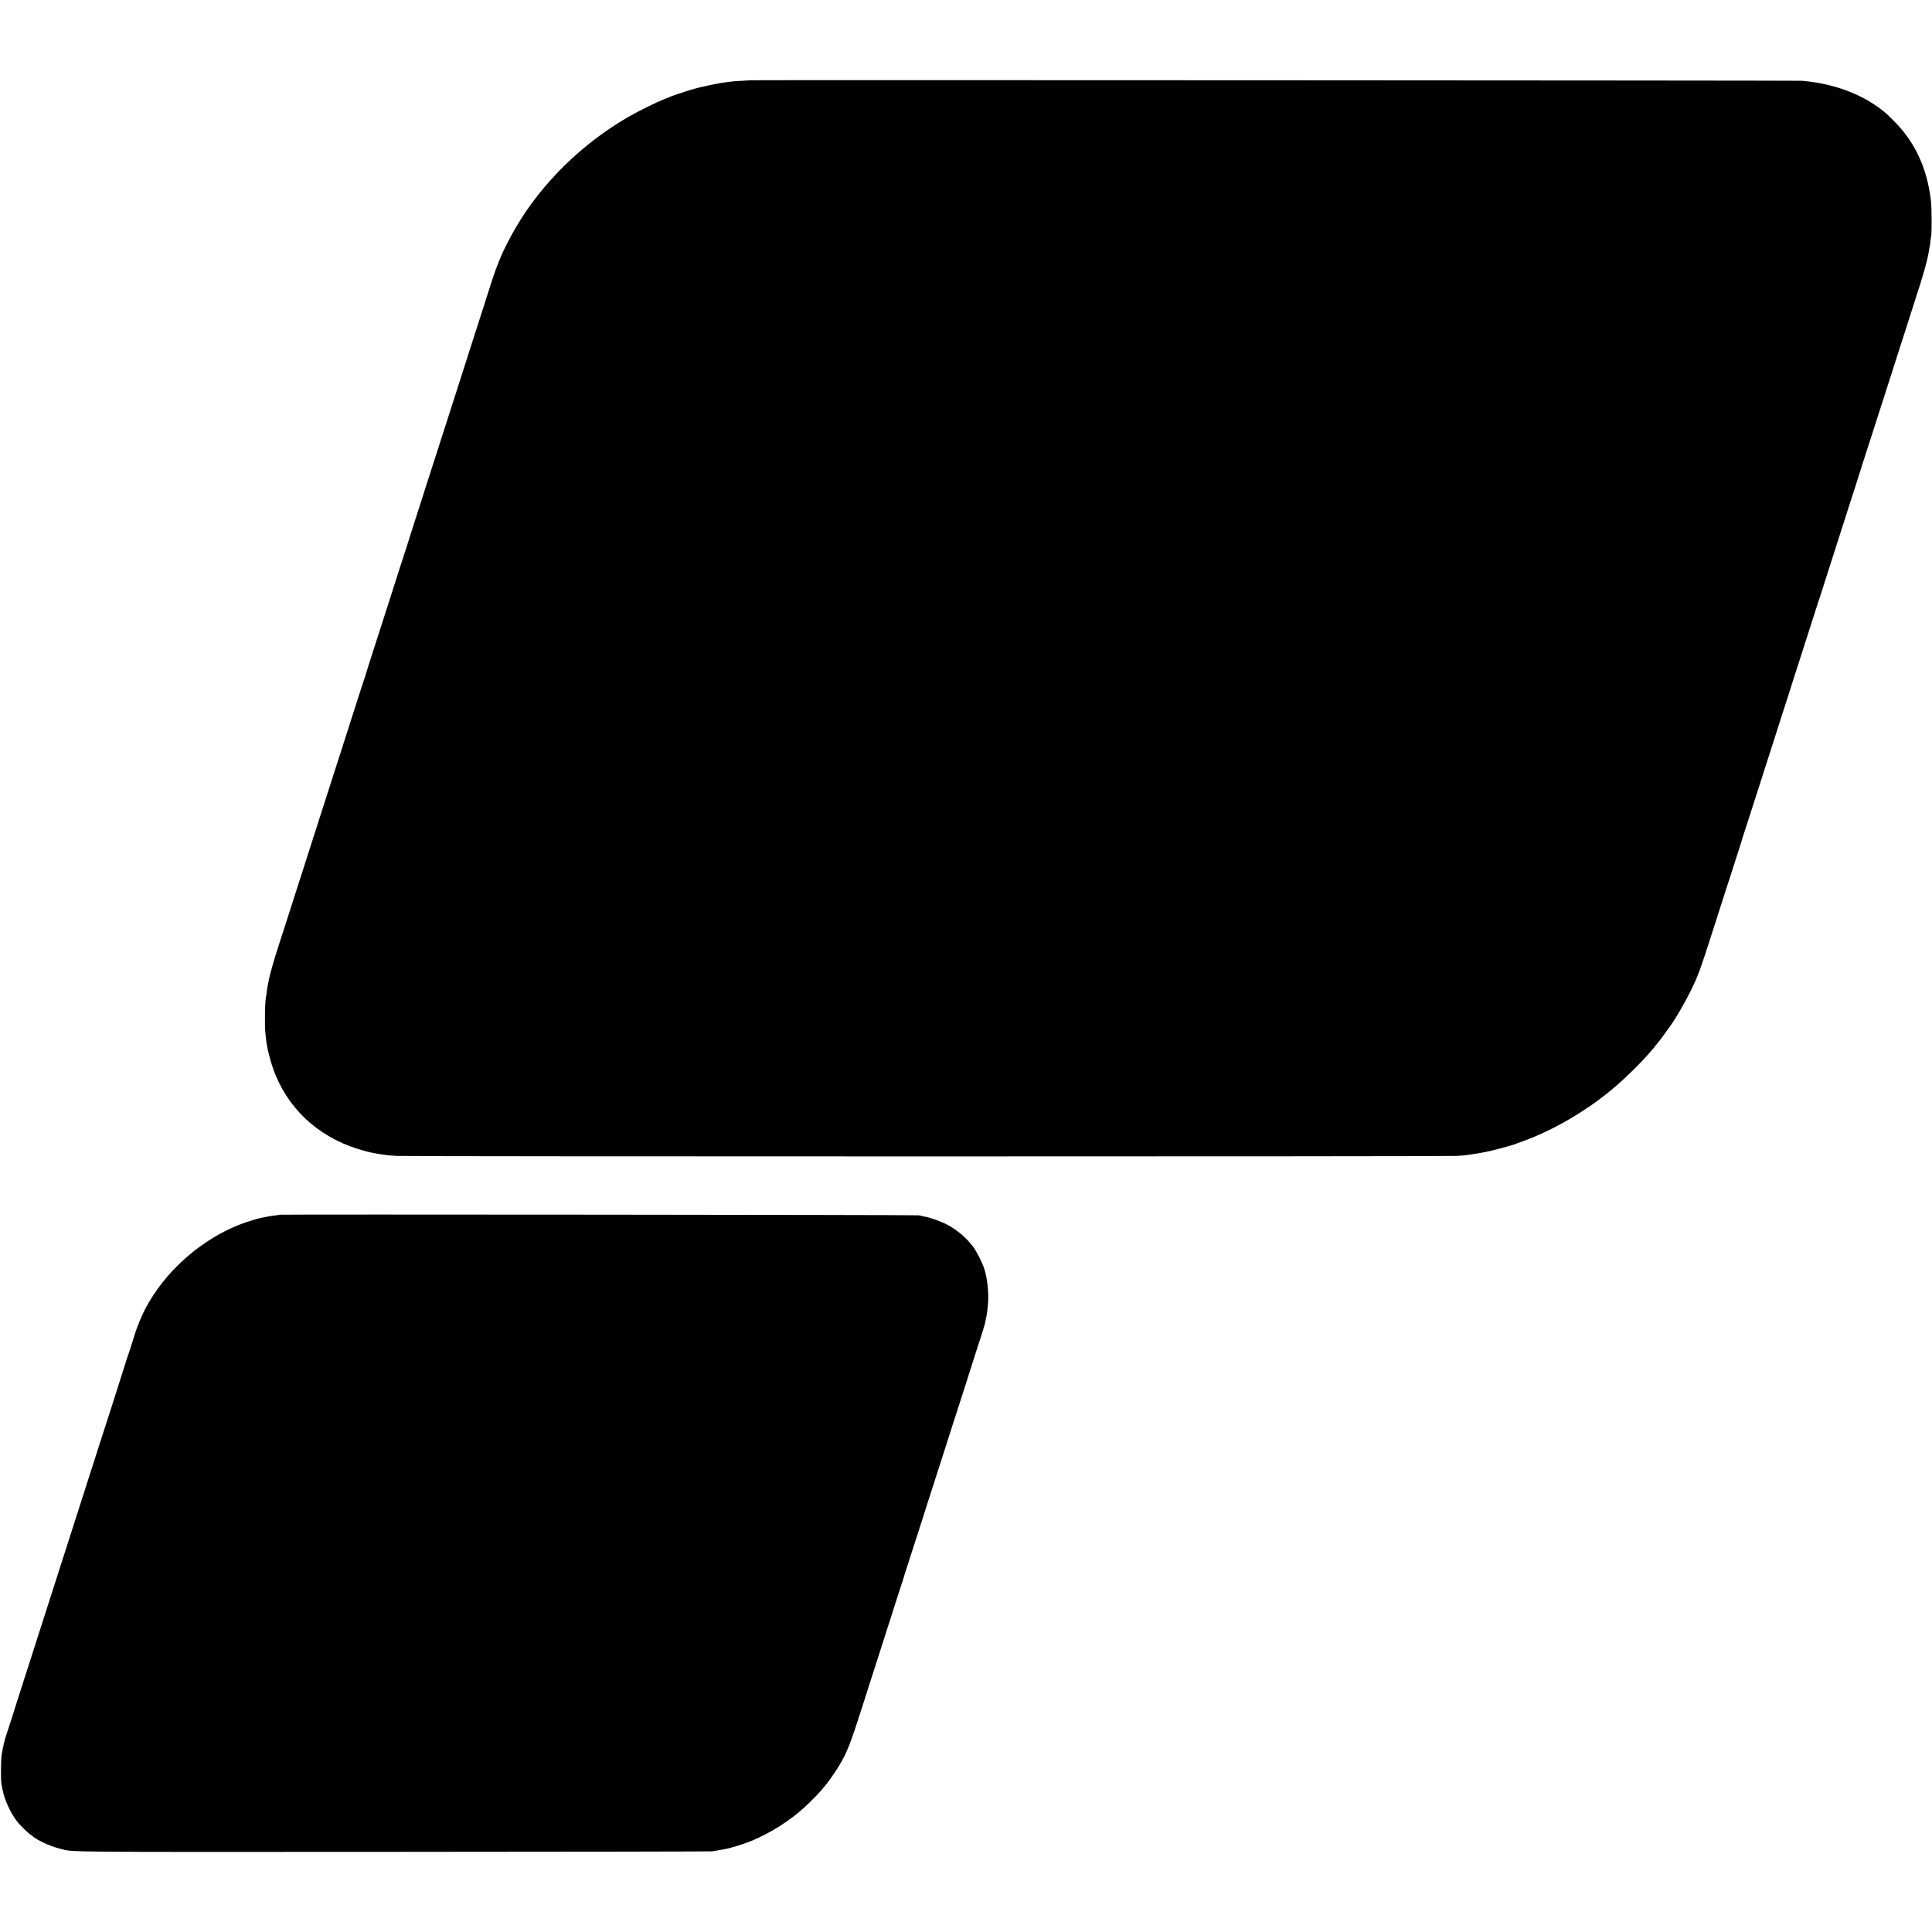 <?xml version="1.0" standalone="no"?>
<!DOCTYPE svg PUBLIC "-//W3C//DTD SVG 20010904//EN"
 "http://www.w3.org/TR/2001/REC-SVG-20010904/DTD/svg10.dtd">
<svg version="1.0" xmlns="http://www.w3.org/2000/svg"
 width="2951pt" height="2951pt" viewBox="0 0 2951 2951"
 preserveAspectRatio="xMidYMid meet">
<g transform="translate(0,2951) scale(0.1,-0.1)"
fill="#000000" stroke="none">
<path d="M11467 28284 c-1 -1 -60 -4 -132 -8 -71 -3 -141 -8 -155 -11 -14 -2
-45 -6 -70 -9 -93 -11 -139 -19 -270 -47 -74 -16 -142 -31 -150 -33 -8 -2 -42
-11 -76 -20 -76 -20 -328 -102 -369 -120 -16 -8 -61 -26 -100 -41 -115 -45
-401 -186 -545 -269 -714 -414 -1320 -1009 -1718 -1686 -86 -146 -184 -337
-227 -440 -14 -36 -32 -78 -39 -95 -18 -40 -71 -186 -95 -260 -82 -258 -169
-530 -203 -635 -22 -69 -48 -150 -58 -180 -10 -30 -50 -156 -90 -280 -39 -124
-91 -286 -115 -360 -24 -74 -64 -198 -88 -275 -25 -77 -86 -266 -135 -420 -50
-154 -125 -388 -167 -520 -42 -132 -109 -339 -148 -460 -39 -121 -72 -222 -72
-225 -1 -3 -13 -41 -27 -85 -35 -106 -142 -439 -143 -445 -1 -3 -12 -39 -25
-80 -13 -41 -25 -77 -25 -80 0 -3 -17 -54 -37 -115 -37 -110 -65 -198 -198
-615 -40 -124 -98 -306 -130 -405 -32 -99 -76 -236 -98 -305 -22 -69 -72 -225
-112 -347 -39 -123 -71 -225 -71 -228 0 -2 -7 -24 -15 -47 -9 -24 -33 -97 -54
-163 -21 -66 -95 -298 -165 -515 -70 -217 -140 -435 -155 -485 -16 -49 -35
-110 -44 -135 -8 -25 -51 -160 -96 -300 -45 -140 -102 -318 -127 -395 -25 -77
-60 -187 -78 -245 -19 -58 -56 -175 -84 -260 -27 -85 -86 -270 -131 -410 -45
-140 -106 -329 -135 -420 -29 -91 -86 -266 -125 -390 -39 -124 -84 -263 -100
-310 -82 -250 -146 -472 -164 -570 -3 -14 -10 -50 -16 -80 -6 -30 -13 -77 -16
-105 -3 -27 -7 -56 -9 -63 -18 -51 -25 -447 -11 -567 4 -33 9 -80 12 -105 17
-146 75 -364 140 -524 241 -588 733 -1004 1384 -1171 68 -18 69 -18 140 -31
25 -4 47 -8 50 -9 6 -1 118 -17 145 -21 11 -1 72 -6 135 -10 148 -10 16015
-10 16177 0 67 4 130 8 140 10 10 2 43 7 73 10 30 4 91 13 135 21 44 8 91 16
105 19 83 14 420 105 465 125 11 5 71 27 133 50 440 160 942 453 1332 779 253
211 549 512 699 710 19 26 38 49 41 52 4 3 37 48 74 100 37 52 76 106 86 120
73 99 212 339 301 518 119 242 147 320 359 982 83 261 157 490 173 540 6 19
12 37 12 40 1 3 4 12 8 20 3 8 38 116 77 240 40 124 88 275 108 335 20 61 37
115 38 120 2 12 42 137 89 280 18 55 61 188 95 295 34 107 74 233 90 280 15
47 49 153 75 235 26 83 69 215 95 295 26 80 62 192 80 250 18 58 45 143 61
190 15 47 58 180 95 295 36 116 94 298 129 405 35 107 95 296 135 420 39 124
80 250 90 280 10 30 44 136 75 235 31 99 60 189 64 200 5 11 15 43 24 70 28
88 177 554 232 725 29 91 69 215 88 275 96 300 212 663 249 774 22 68 41 128
42 135 1 6 30 97 64 201 34 105 69 210 76 235 25 79 187 583 201 625 8 22 32
99 55 170 22 72 58 184 80 250 21 66 71 221 110 345 40 124 82 257 95 295 12
39 48 151 80 250 31 99 70 218 85 265 121 364 199 642 215 772 3 23 7 44 9 47
2 3 7 37 11 74 3 37 9 78 12 90 11 50 10 428 -3 537 -56 494 -241 896 -559
1215 -142 143 -167 164 -305 257 -302 202 -693 330 -1110 364 -66 5 -16046 13
-16053 8z"/>
<path d="M4269 10956 c-2 -2 -28 -7 -58 -10 -50 -5 -135 -19 -191 -32 -14 -3
-36 -7 -50 -10 -14 -3 -38 -9 -55 -14 -16 -5 -61 -19 -100 -31 -344 -106 -696
-311 -995 -579 -248 -222 -445 -471 -594 -748 -55 -104 -131 -283 -159 -377
-23 -78 -107 -338 -114 -355 -3 -8 -7 -17 -8 -20 -3 -12 -21 -70 -90 -285 -40
-126 -106 -331 -145 -455 -40 -124 -82 -256 -95 -295 -13 -38 -37 -115 -55
-170 -17 -55 -53 -167 -80 -250 -26 -82 -85 -265 -130 -405 -45 -140 -118
-367 -162 -505 -44 -137 -99 -311 -123 -385 -24 -74 -85 -263 -135 -420 -50
-157 -109 -339 -130 -405 -21 -66 -61 -190 -88 -275 -71 -220 -119 -368 -157
-489 -19 -59 -58 -182 -88 -276 -69 -212 -197 -611 -288 -900 -39 -121 -76
-238 -84 -260 -24 -68 -54 -197 -69 -296 -14 -89 -16 -393 -2 -459 2 -14 9
-48 15 -77 33 -168 133 -379 241 -508 36 -42 173 -175 181 -175 4 0 14 -6 21
-13 71 -69 277 -166 442 -207 206 -51 -70 -49 5091 -46 2651 1 4838 5 4860 8
22 4 56 9 75 12 19 3 45 7 56 10 12 2 37 7 55 10 94 15 291 76 415 127 298
124 588 308 818 519 79 72 226 222 255 259 14 19 37 46 50 60 41 46 166 223
220 315 124 210 169 324 356 911 42 132 96 301 120 375 108 335 147 459 210
655 36 116 69 217 72 225 3 8 7 20 9 25 4 18 161 507 189 590 15 44 29 86 30
95 2 8 12 42 23 75 20 61 140 434 253 785 35 107 64 200 65 205 1 6 13 44 27
85 14 41 60 183 102 315 42 132 84 265 95 295 10 30 46 143 80 250 75 237 145
456 170 530 10 30 51 156 90 280 39 124 91 286 115 360 24 74 59 185 78 245
20 61 58 180 86 266 28 87 53 170 56 185 8 49 14 75 19 92 7 23 16 92 25 182
18 177 -7 421 -59 573 -33 95 -115 255 -165 322 -102 137 -242 256 -395 338
-86 46 -264 111 -331 121 -20 3 -42 8 -50 10 -8 3 -34 9 -59 13 -45 7 -9753
16 -9761 9z"/>
</g>
</svg>
